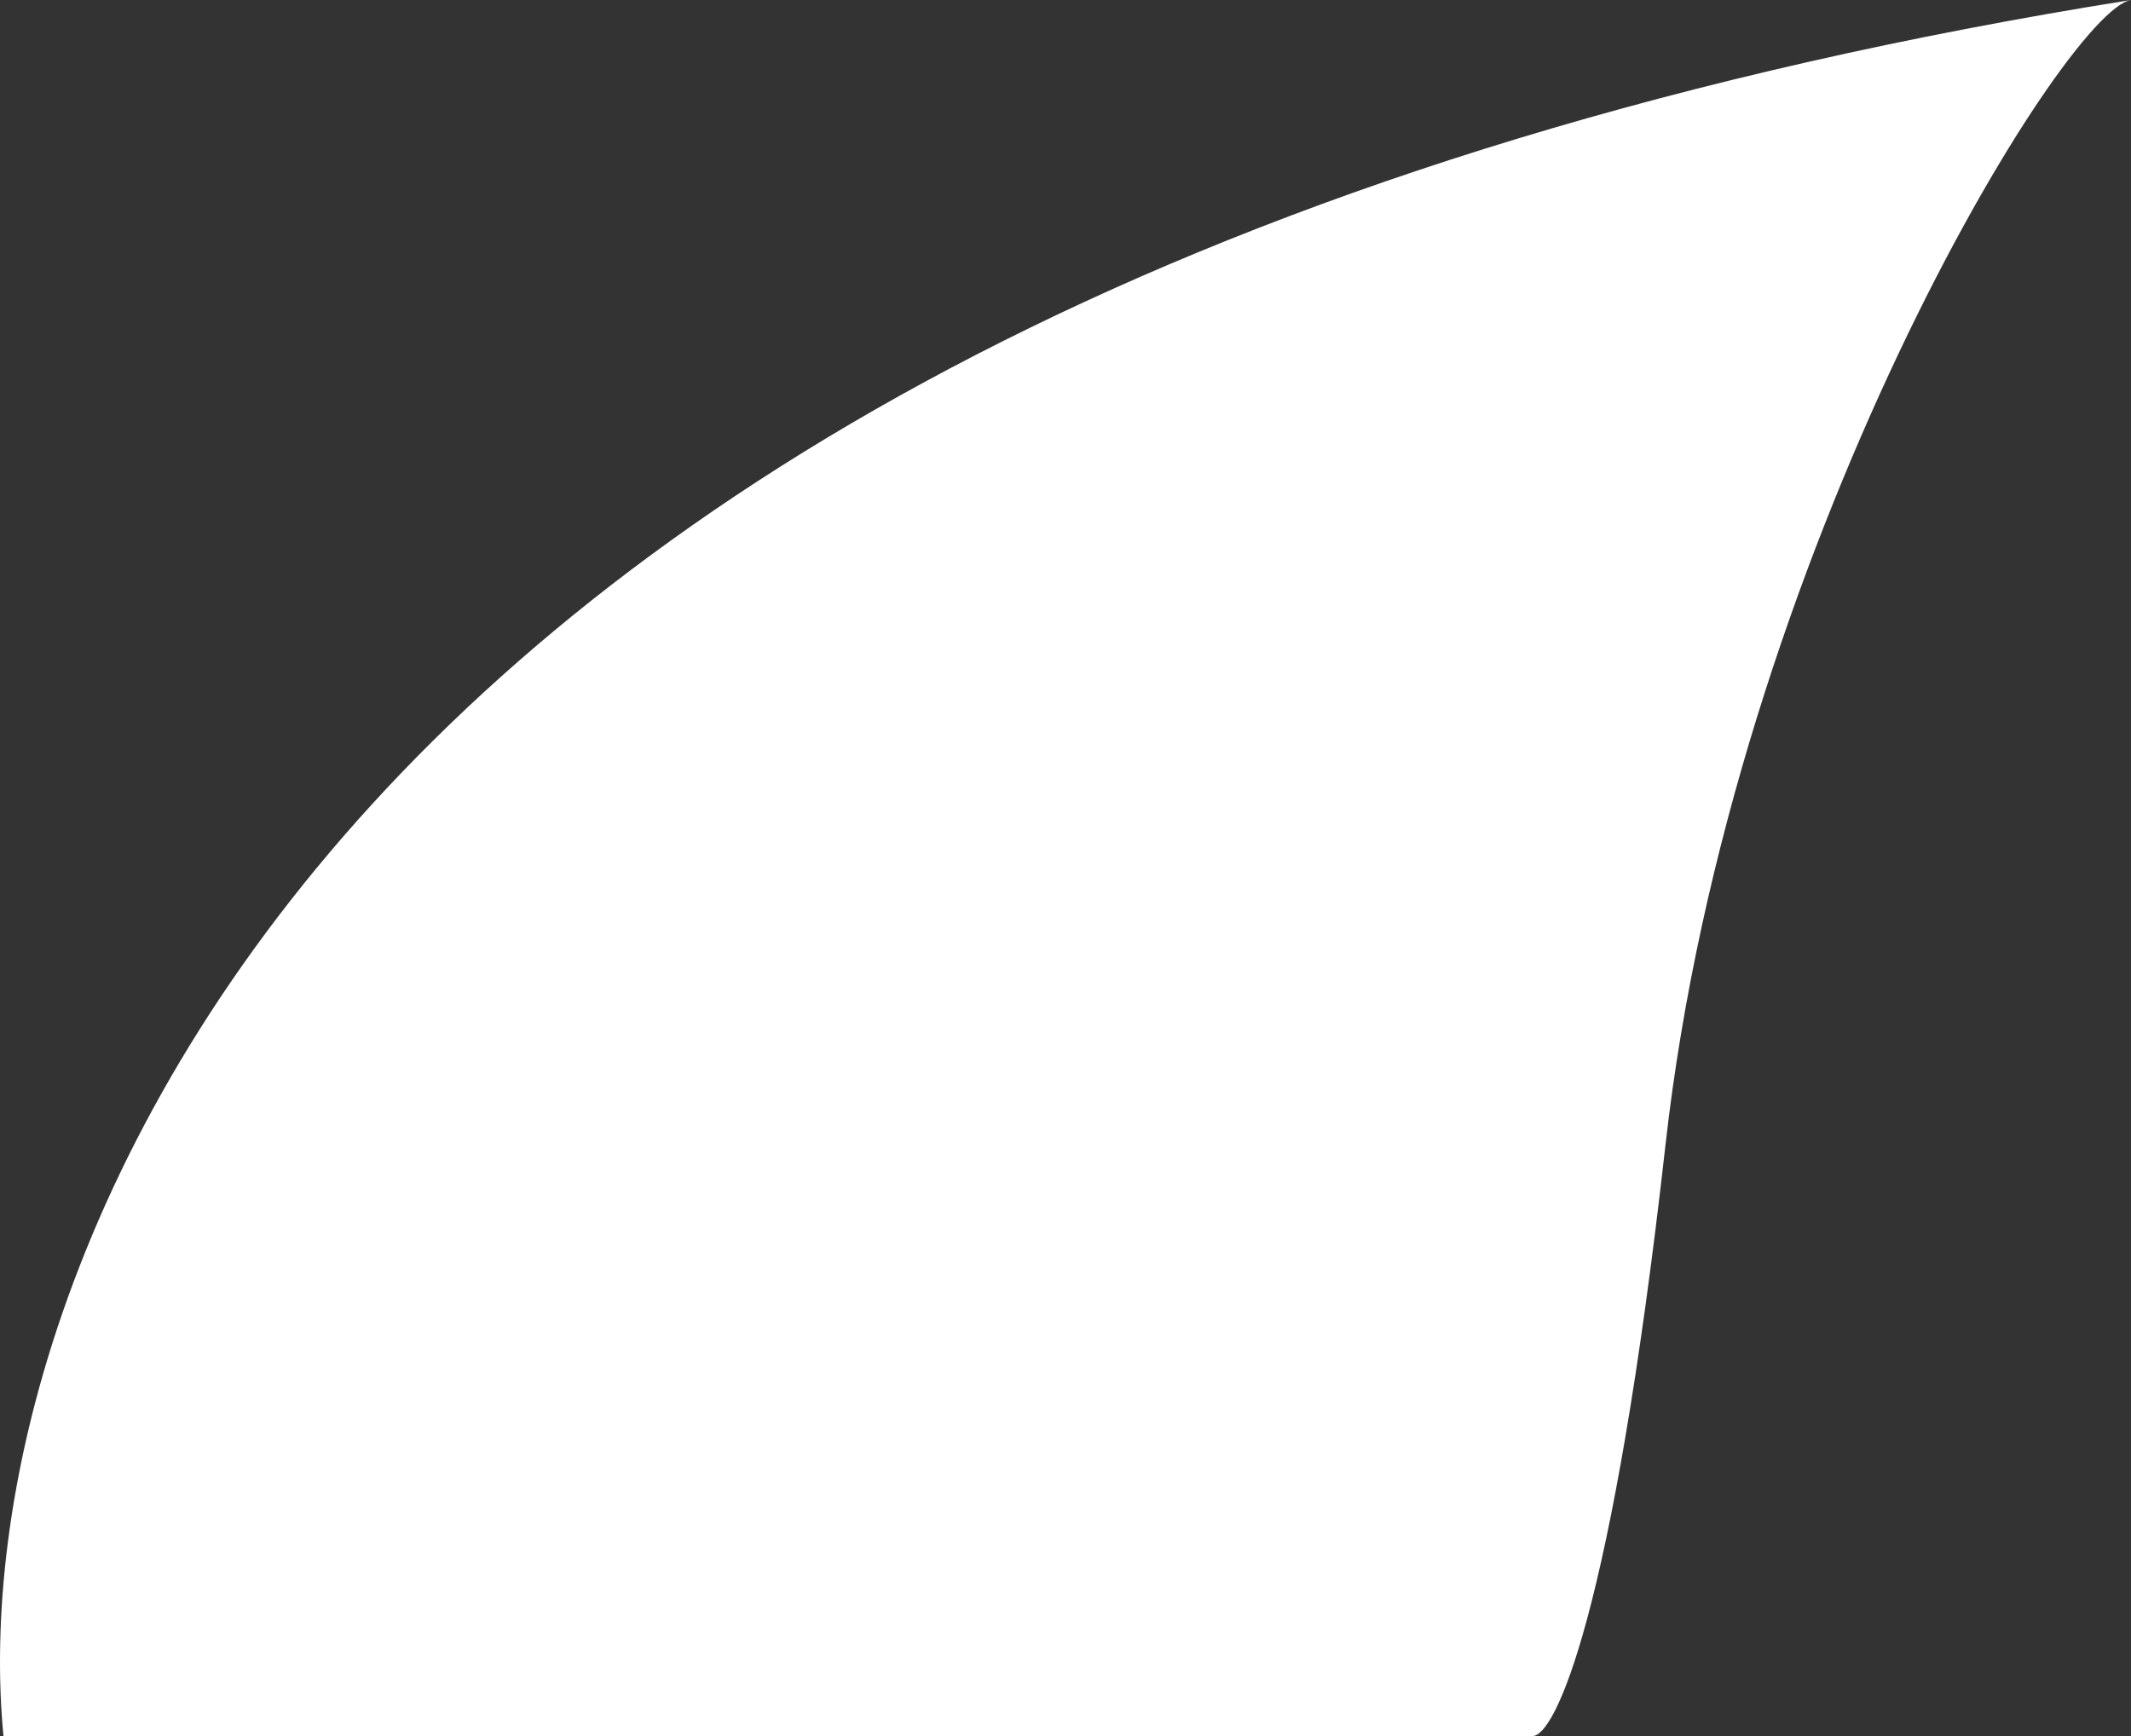 <?xml version="1.0" encoding="UTF-8"?> <svg xmlns="http://www.w3.org/2000/svg" width="27" height="22" viewBox="0 0 27 22" fill="none"><rect x="0" y="0" width="27" height="22" fill="#333333" stroke="none"/><path d="M27 0C4.087 3.644 -0.518 16.185 0.044 22H19.418C19.699 22 20.429 20.5 21.103 14.5C21.945 7 26.157 0.134 27 0Z" fill="white"></path></svg> 